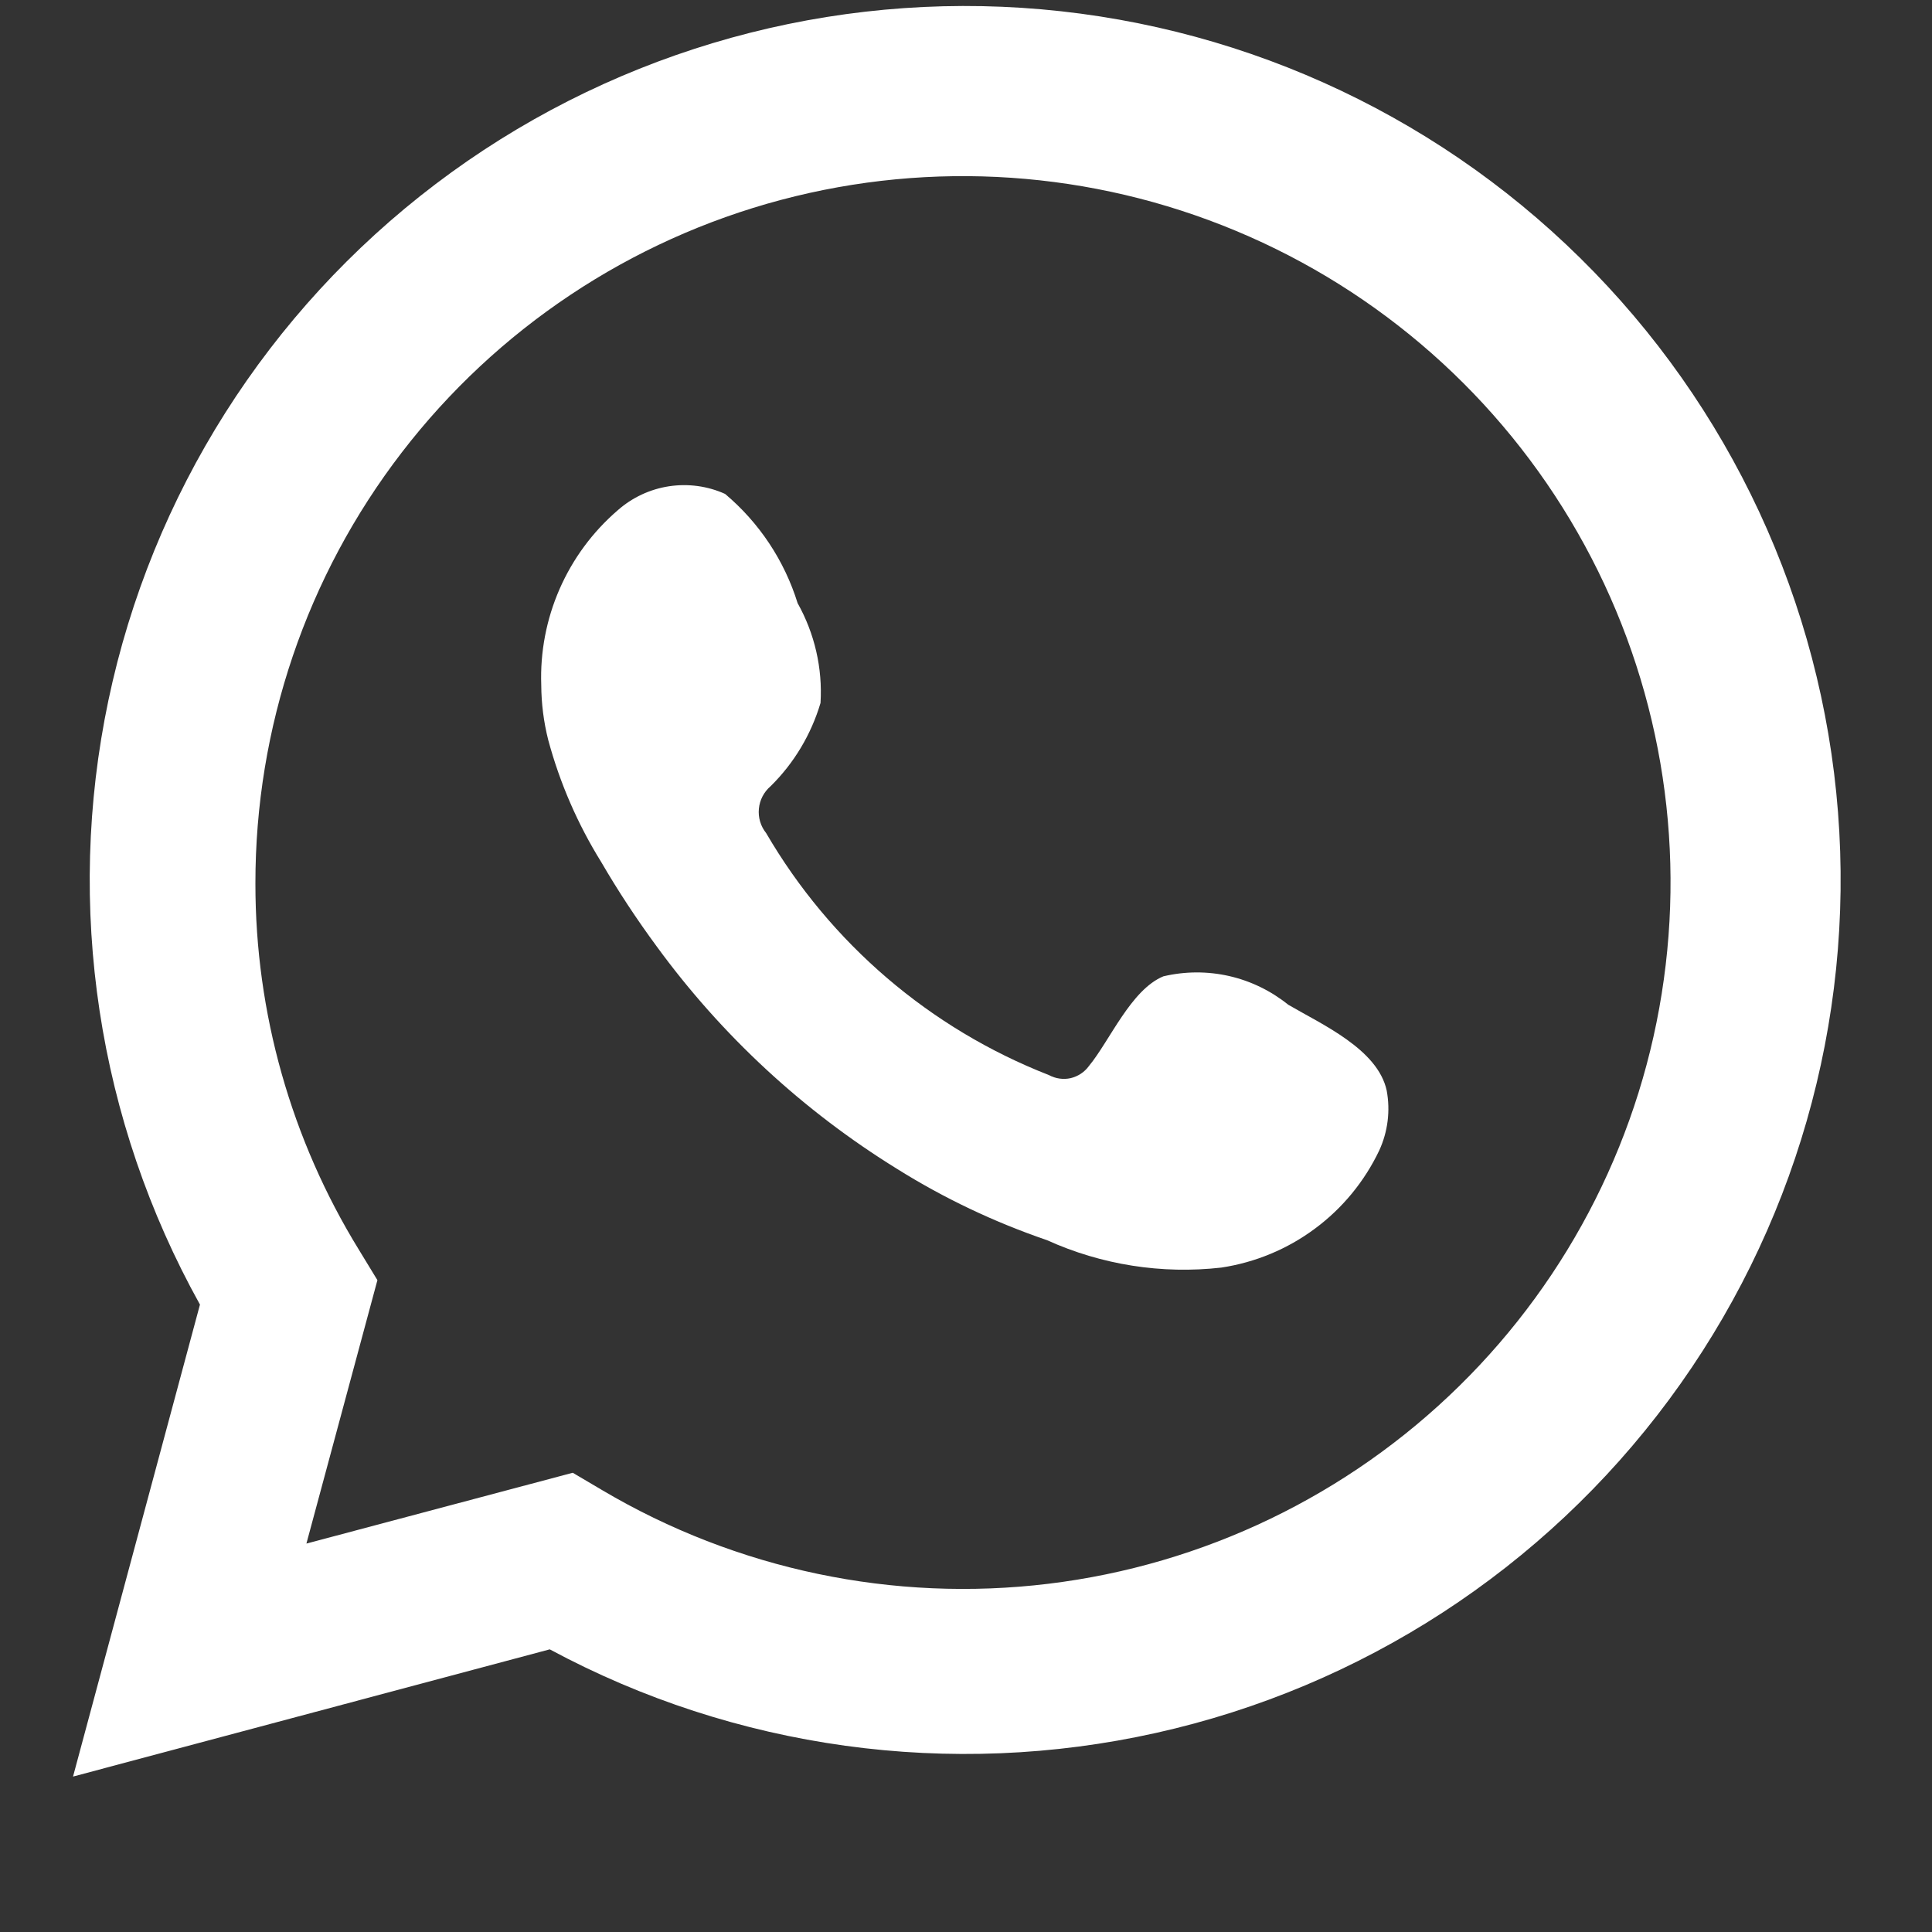 <?xml version="1.0" encoding="UTF-8"?> <svg xmlns="http://www.w3.org/2000/svg" width="20" height="20" viewBox="0 0 20 20" fill="none"><rect x="0" y="0" width="20" height="20" fill="#333333" stroke="none"/><path d="M0.756 18.391L2.07 13.505C1.011 11.602 0.674 9.382 1.122 7.251C1.57 5.12 2.773 3.222 4.51 1.905C6.246 0.588 8.401 -0.06 10.577 0.081C12.753 0.222 14.806 1.141 16.358 2.671C17.91 4.2 18.858 6.237 19.027 8.408C19.196 10.579 18.575 12.738 17.278 14.489C15.982 16.239 14.096 17.465 11.968 17.939C9.839 18.414 7.611 18.107 5.691 17.074L0.756 18.391ZM5.929 15.246L6.234 15.426C7.625 16.249 9.249 16.59 10.854 16.395C12.458 16.2 13.953 15.481 15.105 14.349C16.258 13.217 17.003 11.737 17.224 10.138C17.446 8.54 17.132 6.913 16.33 5.511C15.529 4.11 14.286 3.012 12.795 2.39C11.303 1.767 9.648 1.654 8.086 2.069C6.524 2.484 5.143 3.404 4.159 4.684C3.174 5.964 2.642 7.533 2.644 9.147C2.643 10.485 3.014 11.797 3.715 12.937L3.907 13.252L3.172 15.979L5.929 15.246Z" fill="white"></path><path fill-rule="evenodd" clip-rule="evenodd" d="M13.336 10.401C13.157 10.257 12.948 10.155 12.724 10.104C12.5 10.053 12.267 10.054 12.043 10.107C11.707 10.246 11.489 10.773 11.272 11.036C11.226 11.099 11.159 11.143 11.083 11.161C11.007 11.178 10.927 11.166 10.858 11.129C9.627 10.648 8.596 9.765 7.931 8.624C7.874 8.553 7.847 8.463 7.856 8.372C7.864 8.282 7.908 8.198 7.977 8.139C8.22 7.9 8.397 7.603 8.494 7.277C8.516 6.917 8.433 6.558 8.257 6.244C8.12 5.803 7.86 5.411 7.506 5.113C7.324 5.031 7.123 5.004 6.925 5.034C6.728 5.064 6.543 5.151 6.394 5.283C6.135 5.506 5.93 5.784 5.793 6.097C5.656 6.41 5.591 6.75 5.603 7.091C5.604 7.282 5.628 7.473 5.675 7.659C5.795 8.105 5.98 8.531 6.224 8.924C6.399 9.225 6.591 9.516 6.798 9.797C7.47 10.718 8.315 11.5 9.286 12.1C9.773 12.405 10.294 12.652 10.838 12.838C11.403 13.094 12.027 13.192 12.643 13.122C12.994 13.069 13.327 12.931 13.612 12.719C13.897 12.508 14.126 12.229 14.278 11.909C14.367 11.715 14.394 11.499 14.355 11.289C14.262 10.861 13.688 10.607 13.336 10.401Z" fill="white"></path></svg> 